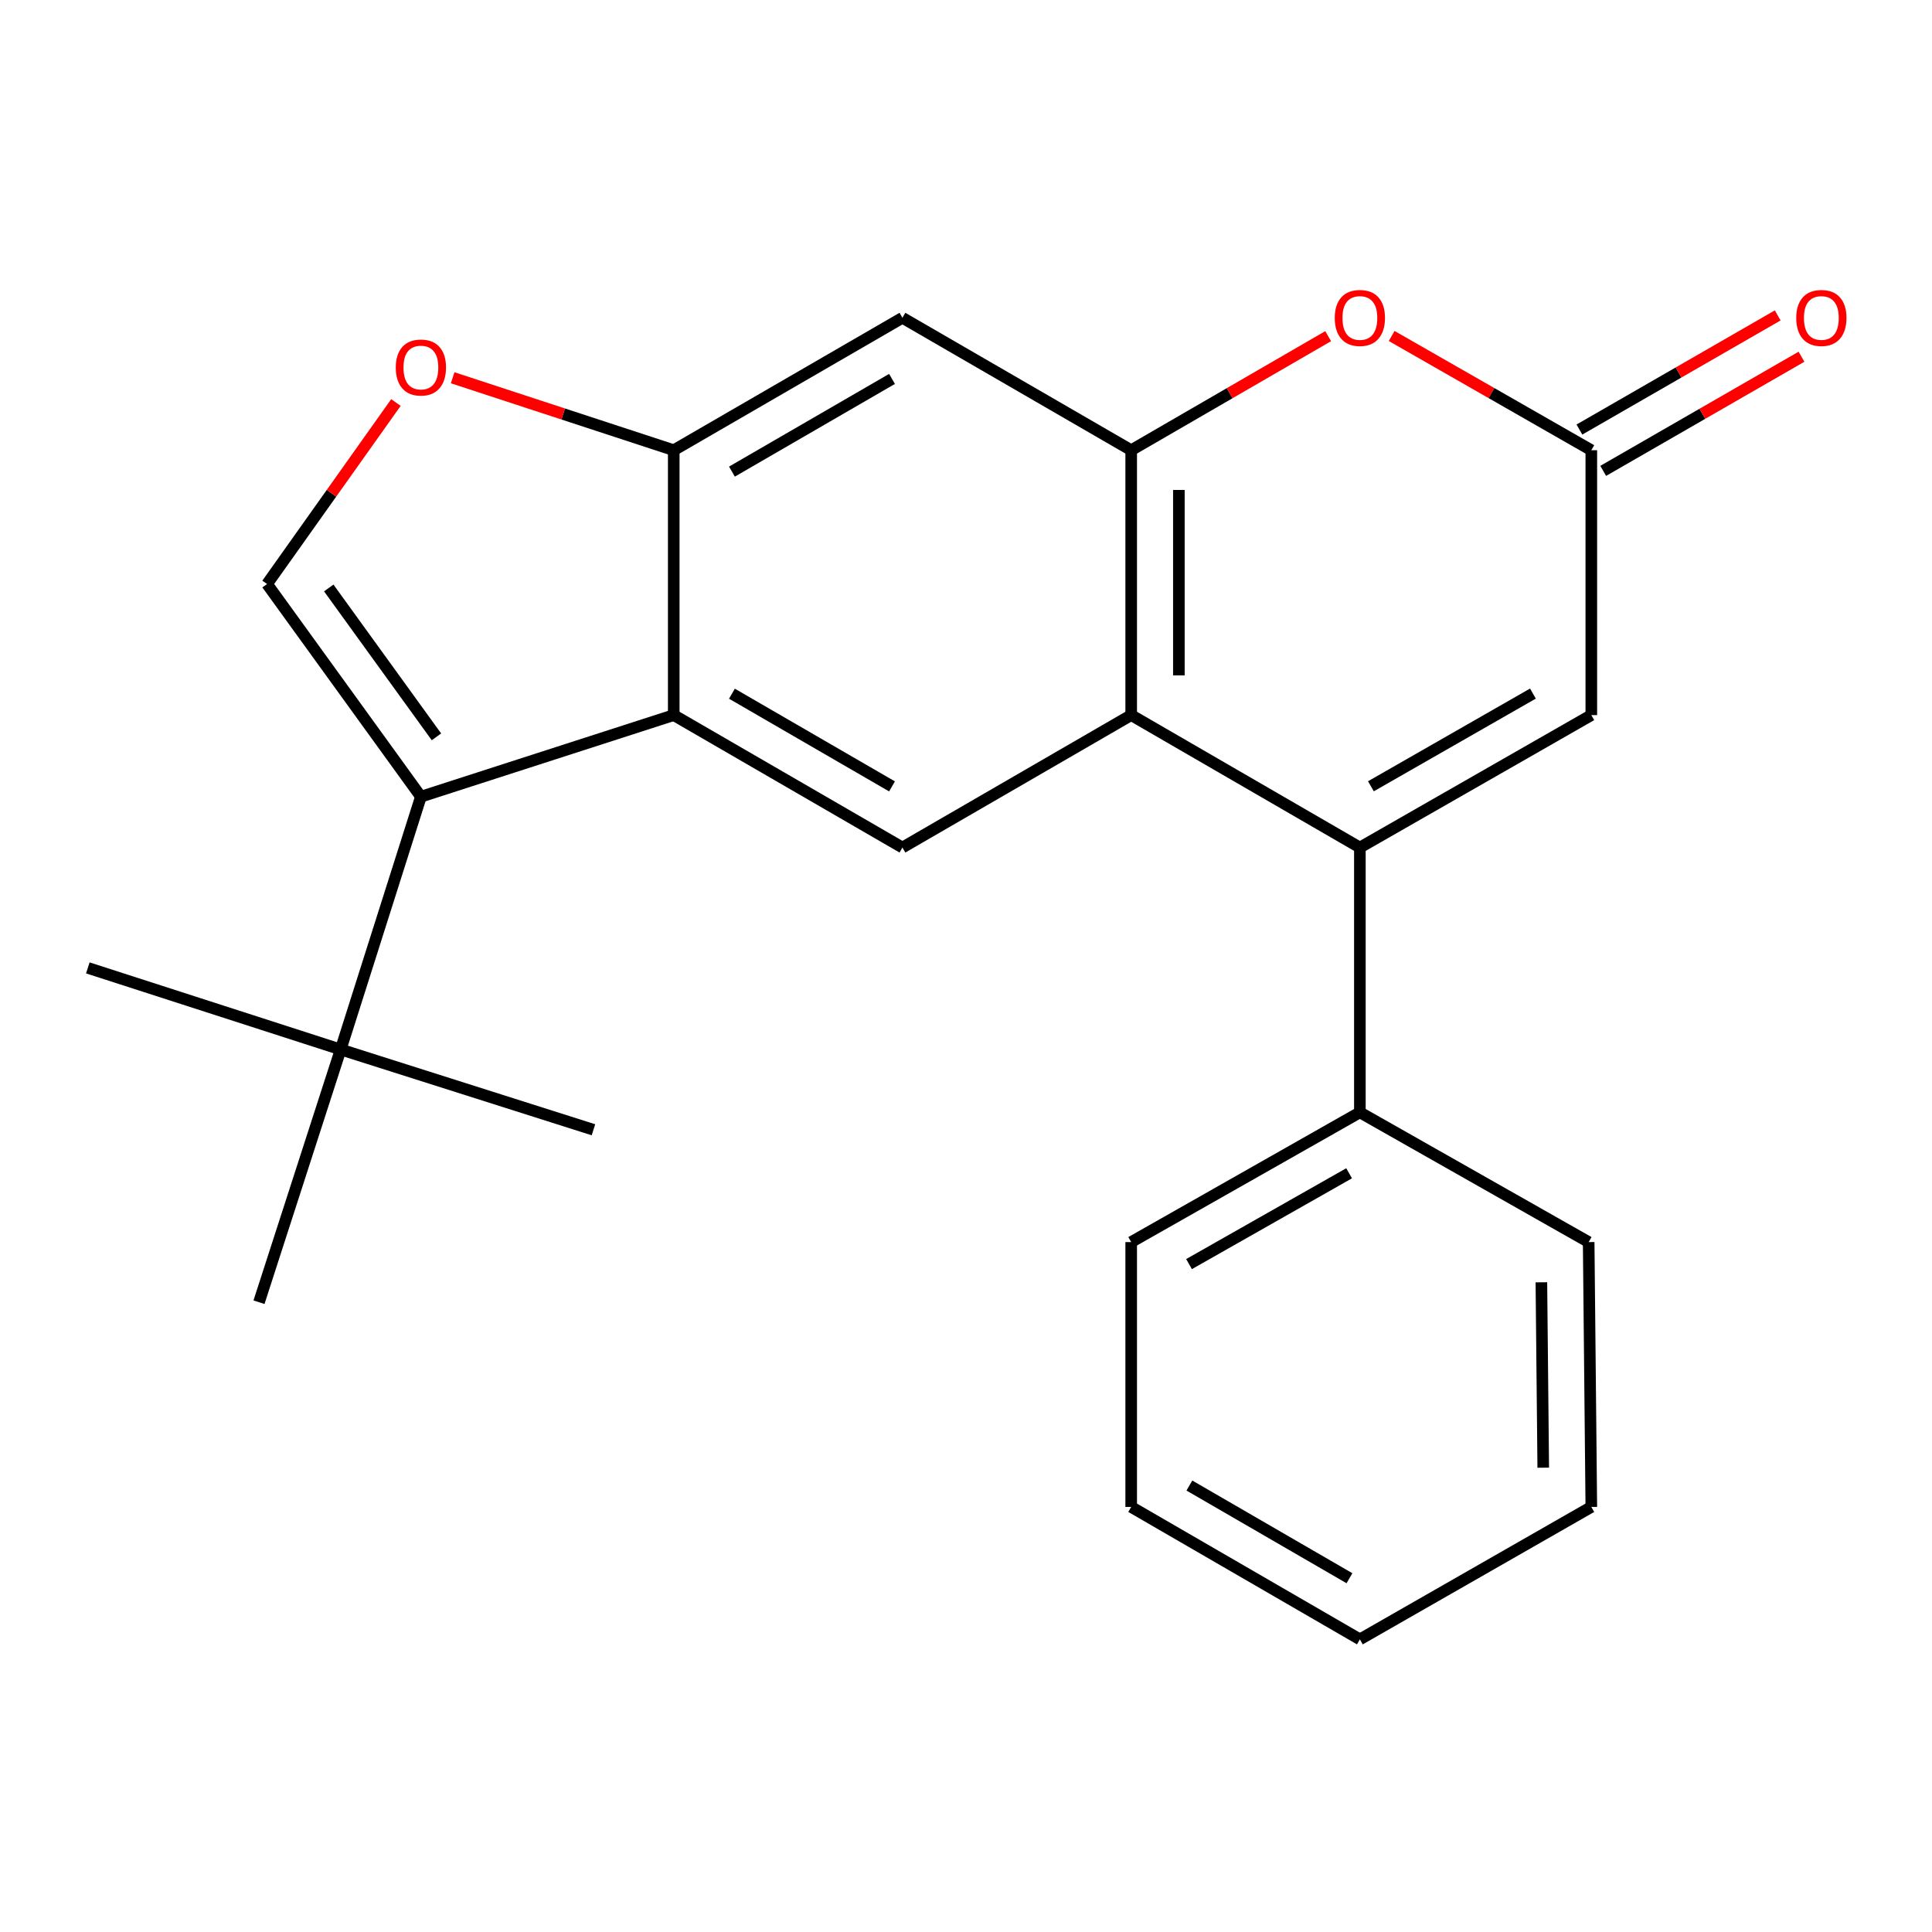 <?xml version='1.0' encoding='iso-8859-1'?>
<svg version='1.1' baseProfile='full'
              xmlns='http://www.w3.org/2000/svg'
                      xmlns:rdkit='http://www.rdkit.org/xml'
                      xmlns:xlink='http://www.w3.org/1999/xlink'
                  xml:space='preserve'
width='1000px' height='1000px' viewBox='0 0 1000 1000'>
<!-- END OF HEADER -->
<rect style='opacity:1.0;fill:#FFFFFF;stroke:none' width='1000' height='1000' x='0' y='0'> </rect>
<path class='bond-0' d='M 703.87,438.68 L 585.503,370.138' style='fill:none;fill-rule:evenodd;stroke:#000000;stroke-width:6px;stroke-linecap:butt;stroke-linejoin:miter;stroke-opacity:1' />
<path class='bond-9' d='M 703.87,438.68 L 823.663,370.138' style='fill:none;fill-rule:evenodd;stroke:#000000;stroke-width:6px;stroke-linecap:butt;stroke-linejoin:miter;stroke-opacity:1' />
<path class='bond-9' d='M 709.583,406.977 L 793.438,358.998' style='fill:none;fill-rule:evenodd;stroke:#000000;stroke-width:6px;stroke-linecap:butt;stroke-linejoin:miter;stroke-opacity:1' />
<path class='bond-13' d='M 703.87,438.68 L 703.87,575.749' style='fill:none;fill-rule:evenodd;stroke:#000000;stroke-width:6px;stroke-linecap:butt;stroke-linejoin:miter;stroke-opacity:1' />
<path class='bond-3' d='M 585.503,370.138 L 585.503,233.029' style='fill:none;fill-rule:evenodd;stroke:#000000;stroke-width:6px;stroke-linecap:butt;stroke-linejoin:miter;stroke-opacity:1' />
<path class='bond-3' d='M 610.183,349.572 L 610.183,253.595' style='fill:none;fill-rule:evenodd;stroke:#000000;stroke-width:6px;stroke-linecap:butt;stroke-linejoin:miter;stroke-opacity:1' />
<path class='bond-8' d='M 585.503,370.138 L 467.095,438.68' style='fill:none;fill-rule:evenodd;stroke:#000000;stroke-width:6px;stroke-linecap:butt;stroke-linejoin:miter;stroke-opacity:1' />
<path class='bond-1' d='M 217.857,412.368 L 348.728,370.138' style='fill:none;fill-rule:evenodd;stroke:#000000;stroke-width:6px;stroke-linecap:butt;stroke-linejoin:miter;stroke-opacity:1' />
<path class='bond-4' d='M 217.857,412.368 L 138.223,302.283' style='fill:none;fill-rule:evenodd;stroke:#000000;stroke-width:6px;stroke-linecap:butt;stroke-linejoin:miter;stroke-opacity:1' />
<path class='bond-4' d='M 225.908,381.391 L 170.165,304.331' style='fill:none;fill-rule:evenodd;stroke:#000000;stroke-width:6px;stroke-linecap:butt;stroke-linejoin:miter;stroke-opacity:1' />
<path class='bond-12' d='M 217.857,412.368 L 176.326,543.212' style='fill:none;fill-rule:evenodd;stroke:#000000;stroke-width:6px;stroke-linecap:butt;stroke-linejoin:miter;stroke-opacity:1' />
<path class='bond-2' d='M 348.728,370.138 L 467.095,438.68' style='fill:none;fill-rule:evenodd;stroke:#000000;stroke-width:6px;stroke-linecap:butt;stroke-linejoin:miter;stroke-opacity:1' />
<path class='bond-2' d='M 378.85,359.062 L 461.707,407.041' style='fill:none;fill-rule:evenodd;stroke:#000000;stroke-width:6px;stroke-linecap:butt;stroke-linejoin:miter;stroke-opacity:1' />
<path class='bond-5' d='M 348.728,370.138 L 348.728,233.029' style='fill:none;fill-rule:evenodd;stroke:#000000;stroke-width:6px;stroke-linecap:butt;stroke-linejoin:miter;stroke-opacity:1' />
<path class='bond-11' d='M 585.503,233.029 L 467.095,164.487' style='fill:none;fill-rule:evenodd;stroke:#000000;stroke-width:6px;stroke-linecap:butt;stroke-linejoin:miter;stroke-opacity:1' />
<path class='bond-23' d='M 585.503,233.029 L 636.477,203.512' style='fill:none;fill-rule:evenodd;stroke:#000000;stroke-width:6px;stroke-linecap:butt;stroke-linejoin:miter;stroke-opacity:1' />
<path class='bond-23' d='M 636.477,203.512 L 687.451,173.995' style='fill:none;fill-rule:evenodd;stroke:#FF0000;stroke-width:6px;stroke-linecap:butt;stroke-linejoin:miter;stroke-opacity:1' />
<path class='bond-26' d='M 138.223,302.283 L 171.578,255.311' style='fill:none;fill-rule:evenodd;stroke:#000000;stroke-width:6px;stroke-linecap:butt;stroke-linejoin:miter;stroke-opacity:1' />
<path class='bond-26' d='M 171.578,255.311 L 204.934,208.339' style='fill:none;fill-rule:evenodd;stroke:#FF0000;stroke-width:6px;stroke-linecap:butt;stroke-linejoin:miter;stroke-opacity:1' />
<path class='bond-10' d='M 348.728,233.029 L 291.514,214.279' style='fill:none;fill-rule:evenodd;stroke:#000000;stroke-width:6px;stroke-linecap:butt;stroke-linejoin:miter;stroke-opacity:1' />
<path class='bond-10' d='M 291.514,214.279 L 234.3,195.529' style='fill:none;fill-rule:evenodd;stroke:#FF0000;stroke-width:6px;stroke-linecap:butt;stroke-linejoin:miter;stroke-opacity:1' />
<path class='bond-24' d='M 348.728,233.029 L 467.095,164.487' style='fill:none;fill-rule:evenodd;stroke:#000000;stroke-width:6px;stroke-linecap:butt;stroke-linejoin:miter;stroke-opacity:1' />
<path class='bond-24' d='M 378.85,244.105 L 461.707,196.126' style='fill:none;fill-rule:evenodd;stroke:#000000;stroke-width:6px;stroke-linecap:butt;stroke-linejoin:miter;stroke-opacity:1' />
<path class='bond-6' d='M 720.32,173.9 L 771.992,203.464' style='fill:none;fill-rule:evenodd;stroke:#FF0000;stroke-width:6px;stroke-linecap:butt;stroke-linejoin:miter;stroke-opacity:1' />
<path class='bond-6' d='M 771.992,203.464 L 823.663,233.029' style='fill:none;fill-rule:evenodd;stroke:#000000;stroke-width:6px;stroke-linecap:butt;stroke-linejoin:miter;stroke-opacity:1' />
<path class='bond-7' d='M 823.663,233.029 L 823.663,370.138' style='fill:none;fill-rule:evenodd;stroke:#000000;stroke-width:6px;stroke-linecap:butt;stroke-linejoin:miter;stroke-opacity:1' />
<path class='bond-14' d='M 829.819,243.723 L 881.135,214.183' style='fill:none;fill-rule:evenodd;stroke:#000000;stroke-width:6px;stroke-linecap:butt;stroke-linejoin:miter;stroke-opacity:1' />
<path class='bond-14' d='M 881.135,214.183 L 932.451,184.643' style='fill:none;fill-rule:evenodd;stroke:#FF0000;stroke-width:6px;stroke-linecap:butt;stroke-linejoin:miter;stroke-opacity:1' />
<path class='bond-14' d='M 817.507,222.334 L 868.822,192.794' style='fill:none;fill-rule:evenodd;stroke:#000000;stroke-width:6px;stroke-linecap:butt;stroke-linejoin:miter;stroke-opacity:1' />
<path class='bond-14' d='M 868.822,192.794 L 920.138,163.254' style='fill:none;fill-rule:evenodd;stroke:#FF0000;stroke-width:6px;stroke-linecap:butt;stroke-linejoin:miter;stroke-opacity:1' />
<path class='bond-15' d='M 176.326,543.212 L 307.17,584.77' style='fill:none;fill-rule:evenodd;stroke:#000000;stroke-width:6px;stroke-linecap:butt;stroke-linejoin:miter;stroke-opacity:1' />
<path class='bond-16' d='M 176.326,543.212 L 45.455,500.982' style='fill:none;fill-rule:evenodd;stroke:#000000;stroke-width:6px;stroke-linecap:butt;stroke-linejoin:miter;stroke-opacity:1' />
<path class='bond-17' d='M 176.326,543.212 L 134.055,674.029' style='fill:none;fill-rule:evenodd;stroke:#000000;stroke-width:6px;stroke-linecap:butt;stroke-linejoin:miter;stroke-opacity:1' />
<path class='bond-18' d='M 703.87,575.749 L 585.503,642.905' style='fill:none;fill-rule:evenodd;stroke:#000000;stroke-width:6px;stroke-linecap:butt;stroke-linejoin:miter;stroke-opacity:1' />
<path class='bond-18' d='M 698.294,607.288 L 615.437,654.297' style='fill:none;fill-rule:evenodd;stroke:#000000;stroke-width:6px;stroke-linecap:butt;stroke-linejoin:miter;stroke-opacity:1' />
<path class='bond-19' d='M 703.87,575.749 L 822.292,642.905' style='fill:none;fill-rule:evenodd;stroke:#000000;stroke-width:6px;stroke-linecap:butt;stroke-linejoin:miter;stroke-opacity:1' />
<path class='bond-21' d='M 585.503,642.905 L 585.503,779.987' style='fill:none;fill-rule:evenodd;stroke:#000000;stroke-width:6px;stroke-linecap:butt;stroke-linejoin:miter;stroke-opacity:1' />
<path class='bond-20' d='M 822.292,642.905 L 823.663,779.987' style='fill:none;fill-rule:evenodd;stroke:#000000;stroke-width:6px;stroke-linecap:butt;stroke-linejoin:miter;stroke-opacity:1' />
<path class='bond-20' d='M 797.819,663.714 L 798.779,759.672' style='fill:none;fill-rule:evenodd;stroke:#000000;stroke-width:6px;stroke-linecap:butt;stroke-linejoin:miter;stroke-opacity:1' />
<path class='bond-22' d='M 823.663,779.987 L 703.87,848.529' style='fill:none;fill-rule:evenodd;stroke:#000000;stroke-width:6px;stroke-linecap:butt;stroke-linejoin:miter;stroke-opacity:1' />
<path class='bond-25' d='M 585.503,779.987 L 703.87,848.529' style='fill:none;fill-rule:evenodd;stroke:#000000;stroke-width:6px;stroke-linecap:butt;stroke-linejoin:miter;stroke-opacity:1' />
<path class='bond-25' d='M 615.625,768.911 L 698.482,816.89' style='fill:none;fill-rule:evenodd;stroke:#000000;stroke-width:6px;stroke-linecap:butt;stroke-linejoin:miter;stroke-opacity:1' />
<path  class='atom-7' d='M 690.87 164.567
Q 690.87 157.767, 694.23 153.967
Q 697.59 150.167, 703.87 150.167
Q 710.15 150.167, 713.51 153.967
Q 716.87 157.767, 716.87 164.567
Q 716.87 171.447, 713.47 175.367
Q 710.07 179.247, 703.87 179.247
Q 697.63 179.247, 694.23 175.367
Q 690.87 171.487, 690.87 164.567
M 703.87 176.047
Q 708.19 176.047, 710.51 173.167
Q 712.87 170.247, 712.87 164.567
Q 712.87 159.007, 710.51 156.207
Q 708.19 153.367, 703.87 153.367
Q 699.55 153.367, 697.19 156.167
Q 694.87 158.967, 694.87 164.567
Q 694.87 170.287, 697.19 173.167
Q 699.55 176.047, 703.87 176.047
' fill='#FF0000'/>
<path  class='atom-11' d='M 204.857 190.221
Q 204.857 183.421, 208.217 179.621
Q 211.577 175.821, 217.857 175.821
Q 224.137 175.821, 227.497 179.621
Q 230.857 183.421, 230.857 190.221
Q 230.857 197.101, 227.457 201.021
Q 224.057 204.901, 217.857 204.901
Q 211.617 204.901, 208.217 201.021
Q 204.857 197.141, 204.857 190.221
M 217.857 201.701
Q 222.177 201.701, 224.497 198.821
Q 226.857 195.901, 226.857 190.221
Q 226.857 184.661, 224.497 181.861
Q 222.177 179.021, 217.857 179.021
Q 213.537 179.021, 211.177 181.821
Q 208.857 184.621, 208.857 190.221
Q 208.857 195.941, 211.177 198.821
Q 213.537 201.701, 217.857 201.701
' fill='#FF0000'/>
<path  class='atom-15' d='M 929.729 164.567
Q 929.729 157.767, 933.089 153.967
Q 936.449 150.167, 942.729 150.167
Q 949.009 150.167, 952.369 153.967
Q 955.729 157.767, 955.729 164.567
Q 955.729 171.447, 952.329 175.367
Q 948.929 179.247, 942.729 179.247
Q 936.489 179.247, 933.089 175.367
Q 929.729 171.487, 929.729 164.567
M 942.729 176.047
Q 947.049 176.047, 949.369 173.167
Q 951.729 170.247, 951.729 164.567
Q 951.729 159.007, 949.369 156.207
Q 947.049 153.367, 942.729 153.367
Q 938.409 153.367, 936.049 156.167
Q 933.729 158.967, 933.729 164.567
Q 933.729 170.287, 936.049 173.167
Q 938.409 176.047, 942.729 176.047
' fill='#FF0000'/>
</svg>

